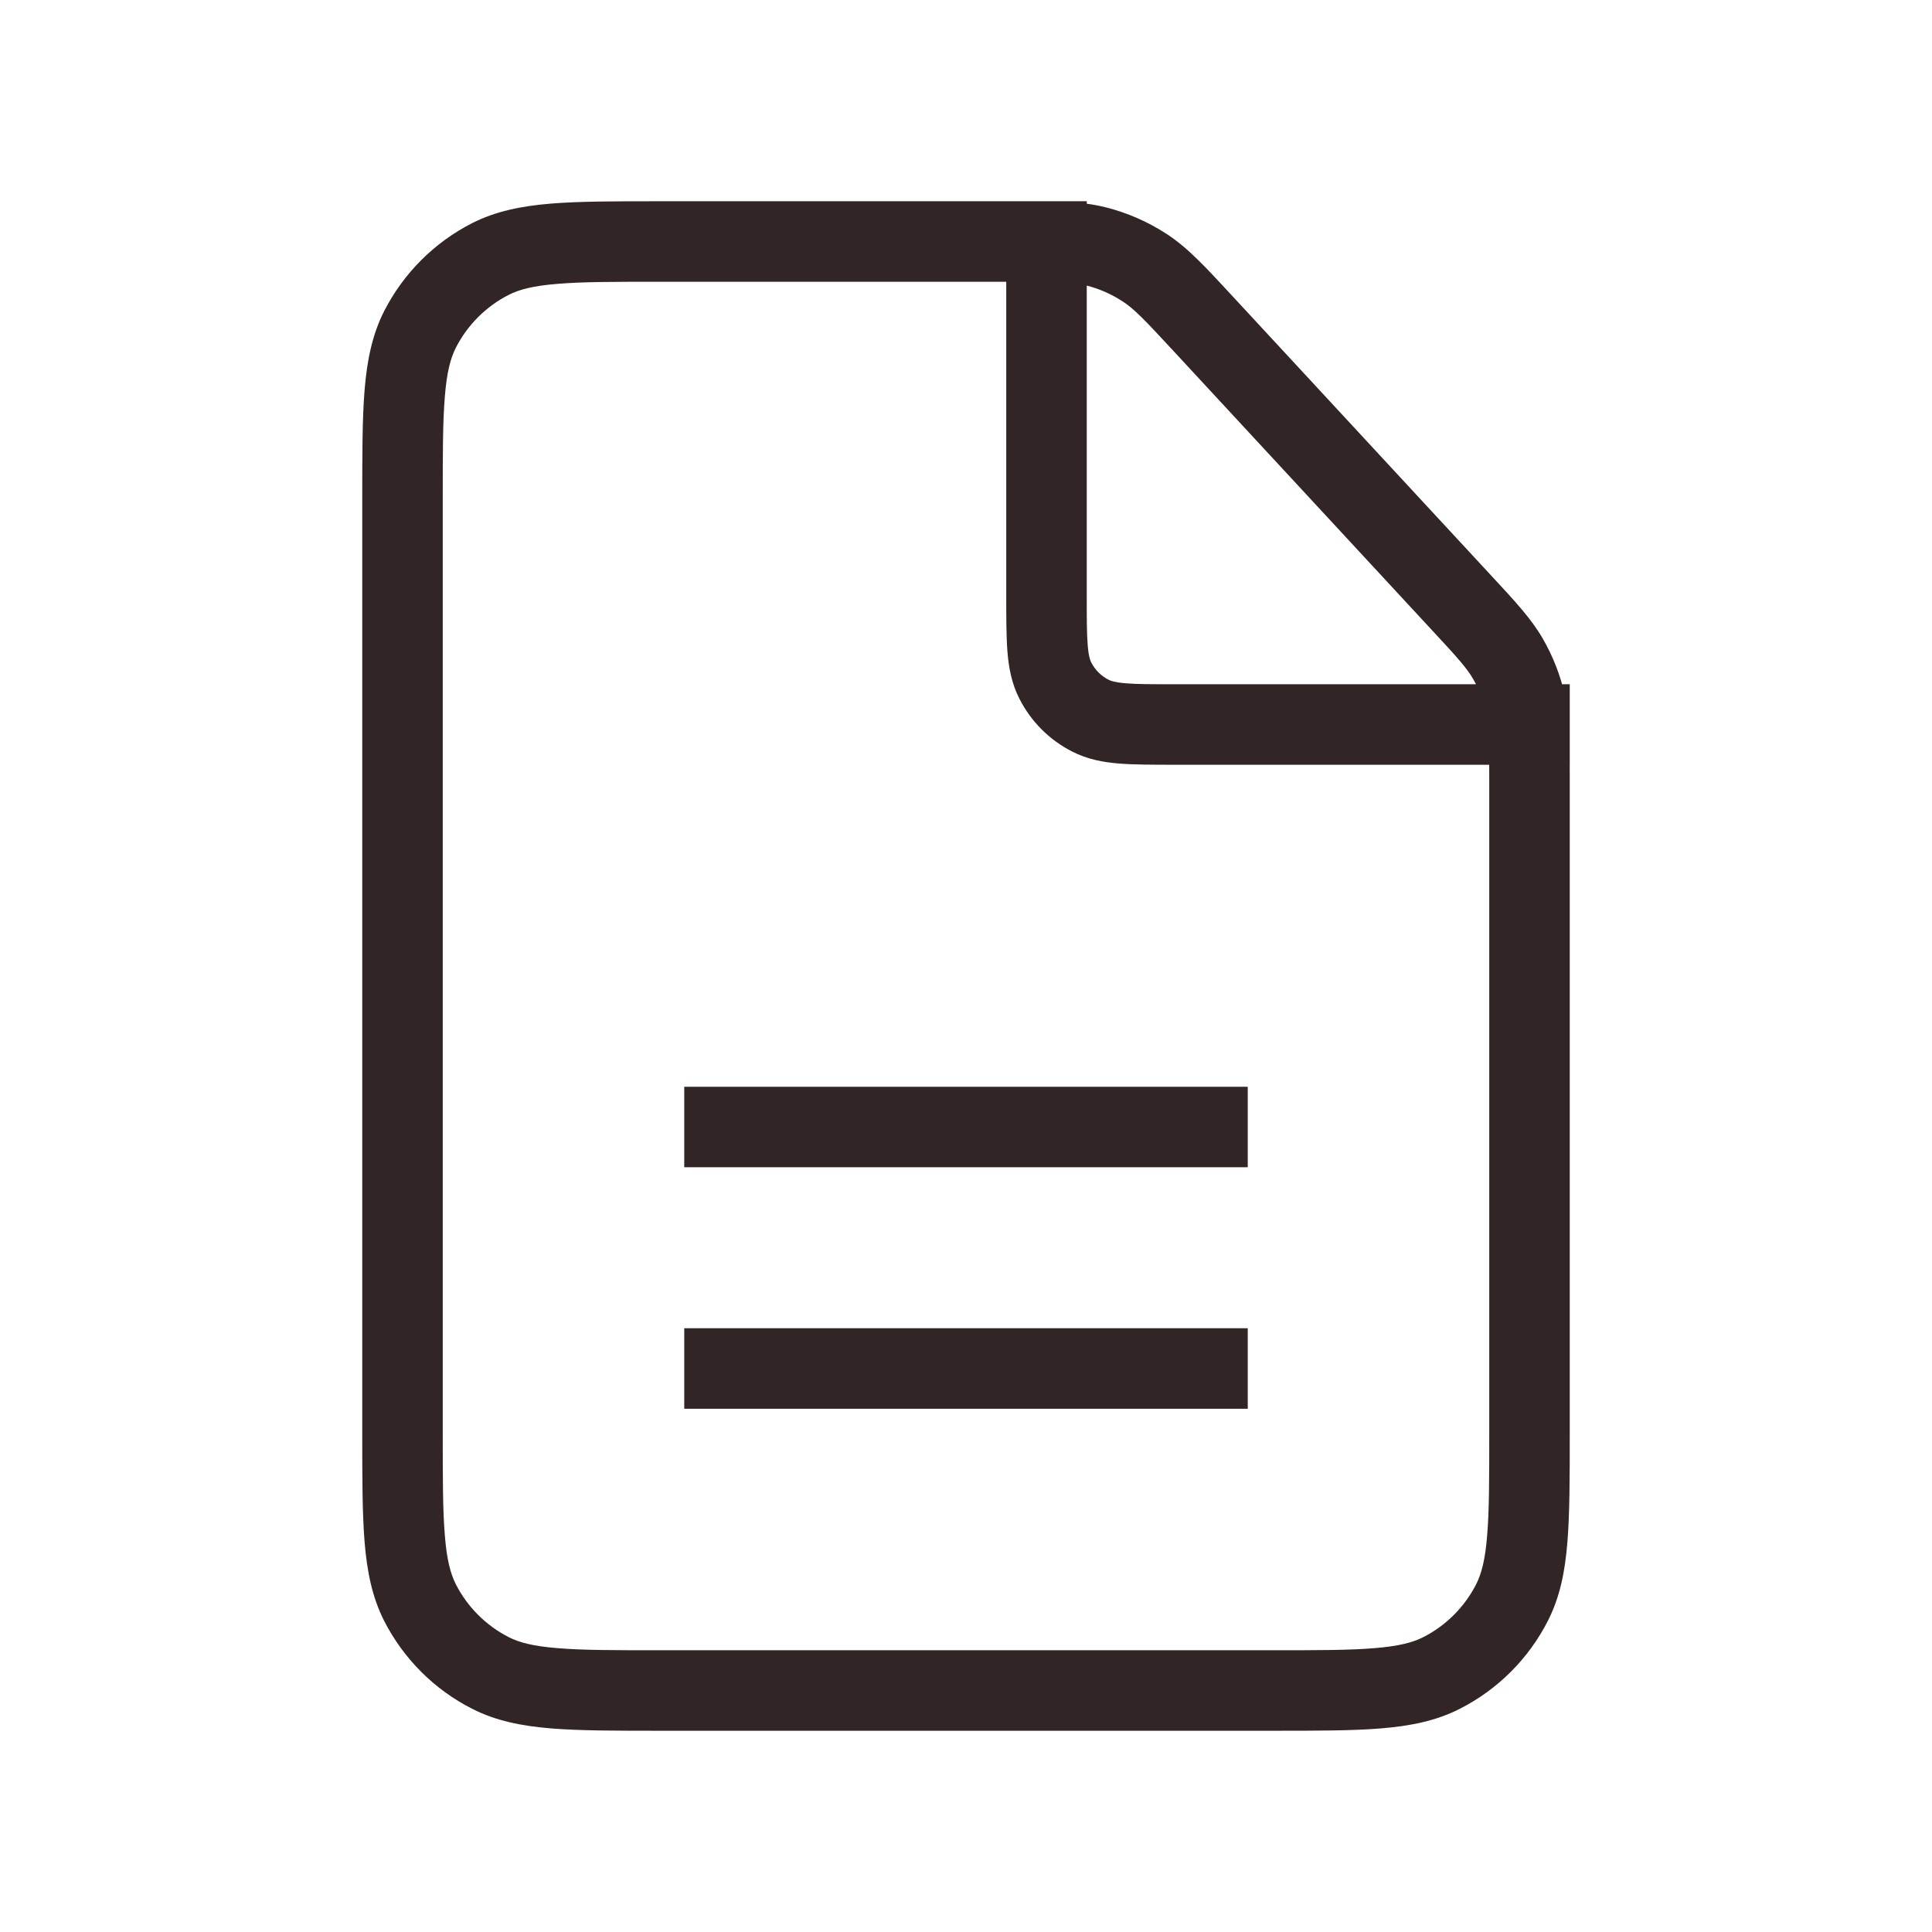 <svg width="24" height="24" viewBox="0 0 24 24" fill="none" xmlns="http://www.w3.org/2000/svg">
<path d="M19 17.8H18.5H19ZM19 9.654H19.5H19ZM18.148 7.48L17.781 7.82L18.148 7.48ZM14.95 4.026L14.583 4.366L14.95 4.026ZM8.2 21V20.5V21ZM15.8 21V21.5V21ZM5.218 19.908L5.663 19.681H5.663L5.218 19.908ZM6.092 20.782L6.319 20.337L6.092 20.782ZM6.092 3.218L6.319 3.663L6.319 3.663L6.092 3.218ZM5.218 4.092L4.772 3.865L4.772 3.865L5.218 4.092ZM14.217 3.323L13.944 3.743V3.743L14.217 3.323ZM13.615 3.061L13.738 2.576V2.576L13.615 3.061ZM18.95 8.739L18.463 8.85L18.95 8.739ZM18.733 8.185L19.166 7.935L18.733 8.185ZM18.782 19.908L19.228 20.135L18.782 19.908ZM17.908 20.782L18.135 21.227L17.908 20.782ZM9 16.5H8.5V17.5H9V16.5ZM15 17.5H15.5V16.5H15V17.5ZM9 13.5H8.5V14.5H9V13.5ZM15 14.5H15.5V13.5H15V14.5ZM19 9.5H19.5V8.5H19V9.5ZM14.6 9V8.5V9ZM13.5 3V2.5H12.5V3H13.5ZM13.546 8.891L13.773 8.445L13.546 8.891ZM13.109 8.454L13.555 8.227L13.109 8.454ZM19.5 17.8V9.654H18.5V17.8H19.5ZM18.515 7.14L15.317 3.686L14.583 4.366L17.781 7.82L18.515 7.14ZM12.602 2.5H8.2V3.5H12.602V2.5ZM4.5 6.2V17.8H5.5V6.2H4.5ZM8.2 21.5H15.8V20.5H8.2V21.5ZM4.5 17.8C4.5 18.352 4.5 18.796 4.529 19.154C4.559 19.519 4.622 19.839 4.772 20.135L5.663 19.681C5.596 19.549 5.55 19.375 5.526 19.073C5.5 18.765 5.5 18.368 5.5 17.8H4.5ZM8.2 20.5C7.632 20.5 7.236 20.5 6.927 20.474C6.624 20.45 6.45 20.404 6.319 20.337L5.865 21.227C6.161 21.378 6.481 21.441 6.846 21.471C7.204 21.5 7.648 21.5 8.2 21.5V20.5ZM4.772 20.135C5.012 20.605 5.394 20.988 5.865 21.227L6.319 20.337C6.037 20.193 5.807 19.963 5.663 19.681L4.772 20.135ZM8.2 2.5C7.648 2.5 7.204 2.5 6.846 2.529C6.481 2.559 6.161 2.622 5.865 2.772L6.319 3.663C6.45 3.596 6.624 3.55 6.927 3.526C7.236 3.5 7.632 3.5 8.2 3.5V2.5ZM5.5 6.2C5.5 5.632 5.5 5.236 5.526 4.927C5.55 4.625 5.596 4.451 5.663 4.319L4.772 3.865C4.622 4.161 4.559 4.481 4.529 4.846C4.5 5.204 4.5 5.648 4.5 6.2H5.5ZM5.865 2.772C5.394 3.012 5.012 3.395 4.772 3.865L5.663 4.319C5.807 4.037 6.037 3.807 6.319 3.663L5.865 2.772ZM15.317 3.686C14.984 3.327 14.762 3.081 14.489 2.904L13.944 3.743C14.088 3.836 14.216 3.969 14.583 4.366L15.317 3.686ZM12.602 3.5C13.142 3.5 13.326 3.504 13.493 3.546L13.738 2.576C13.422 2.496 13.092 2.5 12.602 2.5V3.5ZM14.489 2.904C14.258 2.754 14.004 2.643 13.738 2.576L13.493 3.546C13.653 3.586 13.806 3.653 13.944 3.743L14.489 2.904ZM19.5 9.654C19.5 9.213 19.503 8.915 19.438 8.628L18.463 8.85C18.497 9.002 18.5 9.168 18.5 9.654H19.5ZM17.781 7.82C18.112 8.176 18.222 8.3 18.3 8.435L19.166 7.935C19.019 7.68 18.815 7.464 18.515 7.14L17.781 7.82ZM19.438 8.628C19.382 8.385 19.291 8.152 19.166 7.935L18.3 8.435C18.375 8.564 18.429 8.704 18.463 8.85L19.438 8.628ZM18.5 17.8C18.5 18.368 18.5 18.765 18.474 19.073C18.45 19.376 18.404 19.549 18.337 19.681L19.228 20.135C19.379 19.839 19.442 19.519 19.471 19.154C19.5 18.796 19.5 18.352 19.5 17.8H18.5ZM15.8 21.5C16.352 21.5 16.796 21.5 17.154 21.471C17.519 21.441 17.839 21.378 18.135 21.227L17.681 20.337C17.549 20.404 17.375 20.45 17.073 20.474C16.765 20.5 16.369 20.5 15.8 20.5V21.5ZM18.337 19.681C18.193 19.963 17.963 20.193 17.681 20.337L18.135 21.227C18.605 20.988 18.988 20.606 19.228 20.135L18.337 19.681ZM9 17.5H15V16.5H9V17.5ZM9 14.5H15V13.5H9V14.5ZM19 8.5H14.6V9.5H19V8.5ZM13.5 7.4V3H12.5V7.4H13.5ZM14.6 8.5C14.311 8.5 14.125 8.5 13.984 8.488C13.848 8.477 13.798 8.458 13.773 8.445L13.319 9.336C13.508 9.433 13.704 9.469 13.902 9.485C14.094 9.5 14.328 9.5 14.6 9.5V8.5ZM12.5 7.4C12.5 7.672 12.5 7.906 12.515 8.098C12.531 8.295 12.567 8.492 12.664 8.681L13.555 8.227C13.542 8.202 13.523 8.152 13.512 8.016C13.5 7.874 13.5 7.688 13.5 7.4H12.5ZM13.773 8.445C13.679 8.398 13.602 8.321 13.555 8.227L12.664 8.681C12.807 8.963 13.037 9.193 13.319 9.336L13.773 8.445Z" fill="#312525"/>
</svg>
